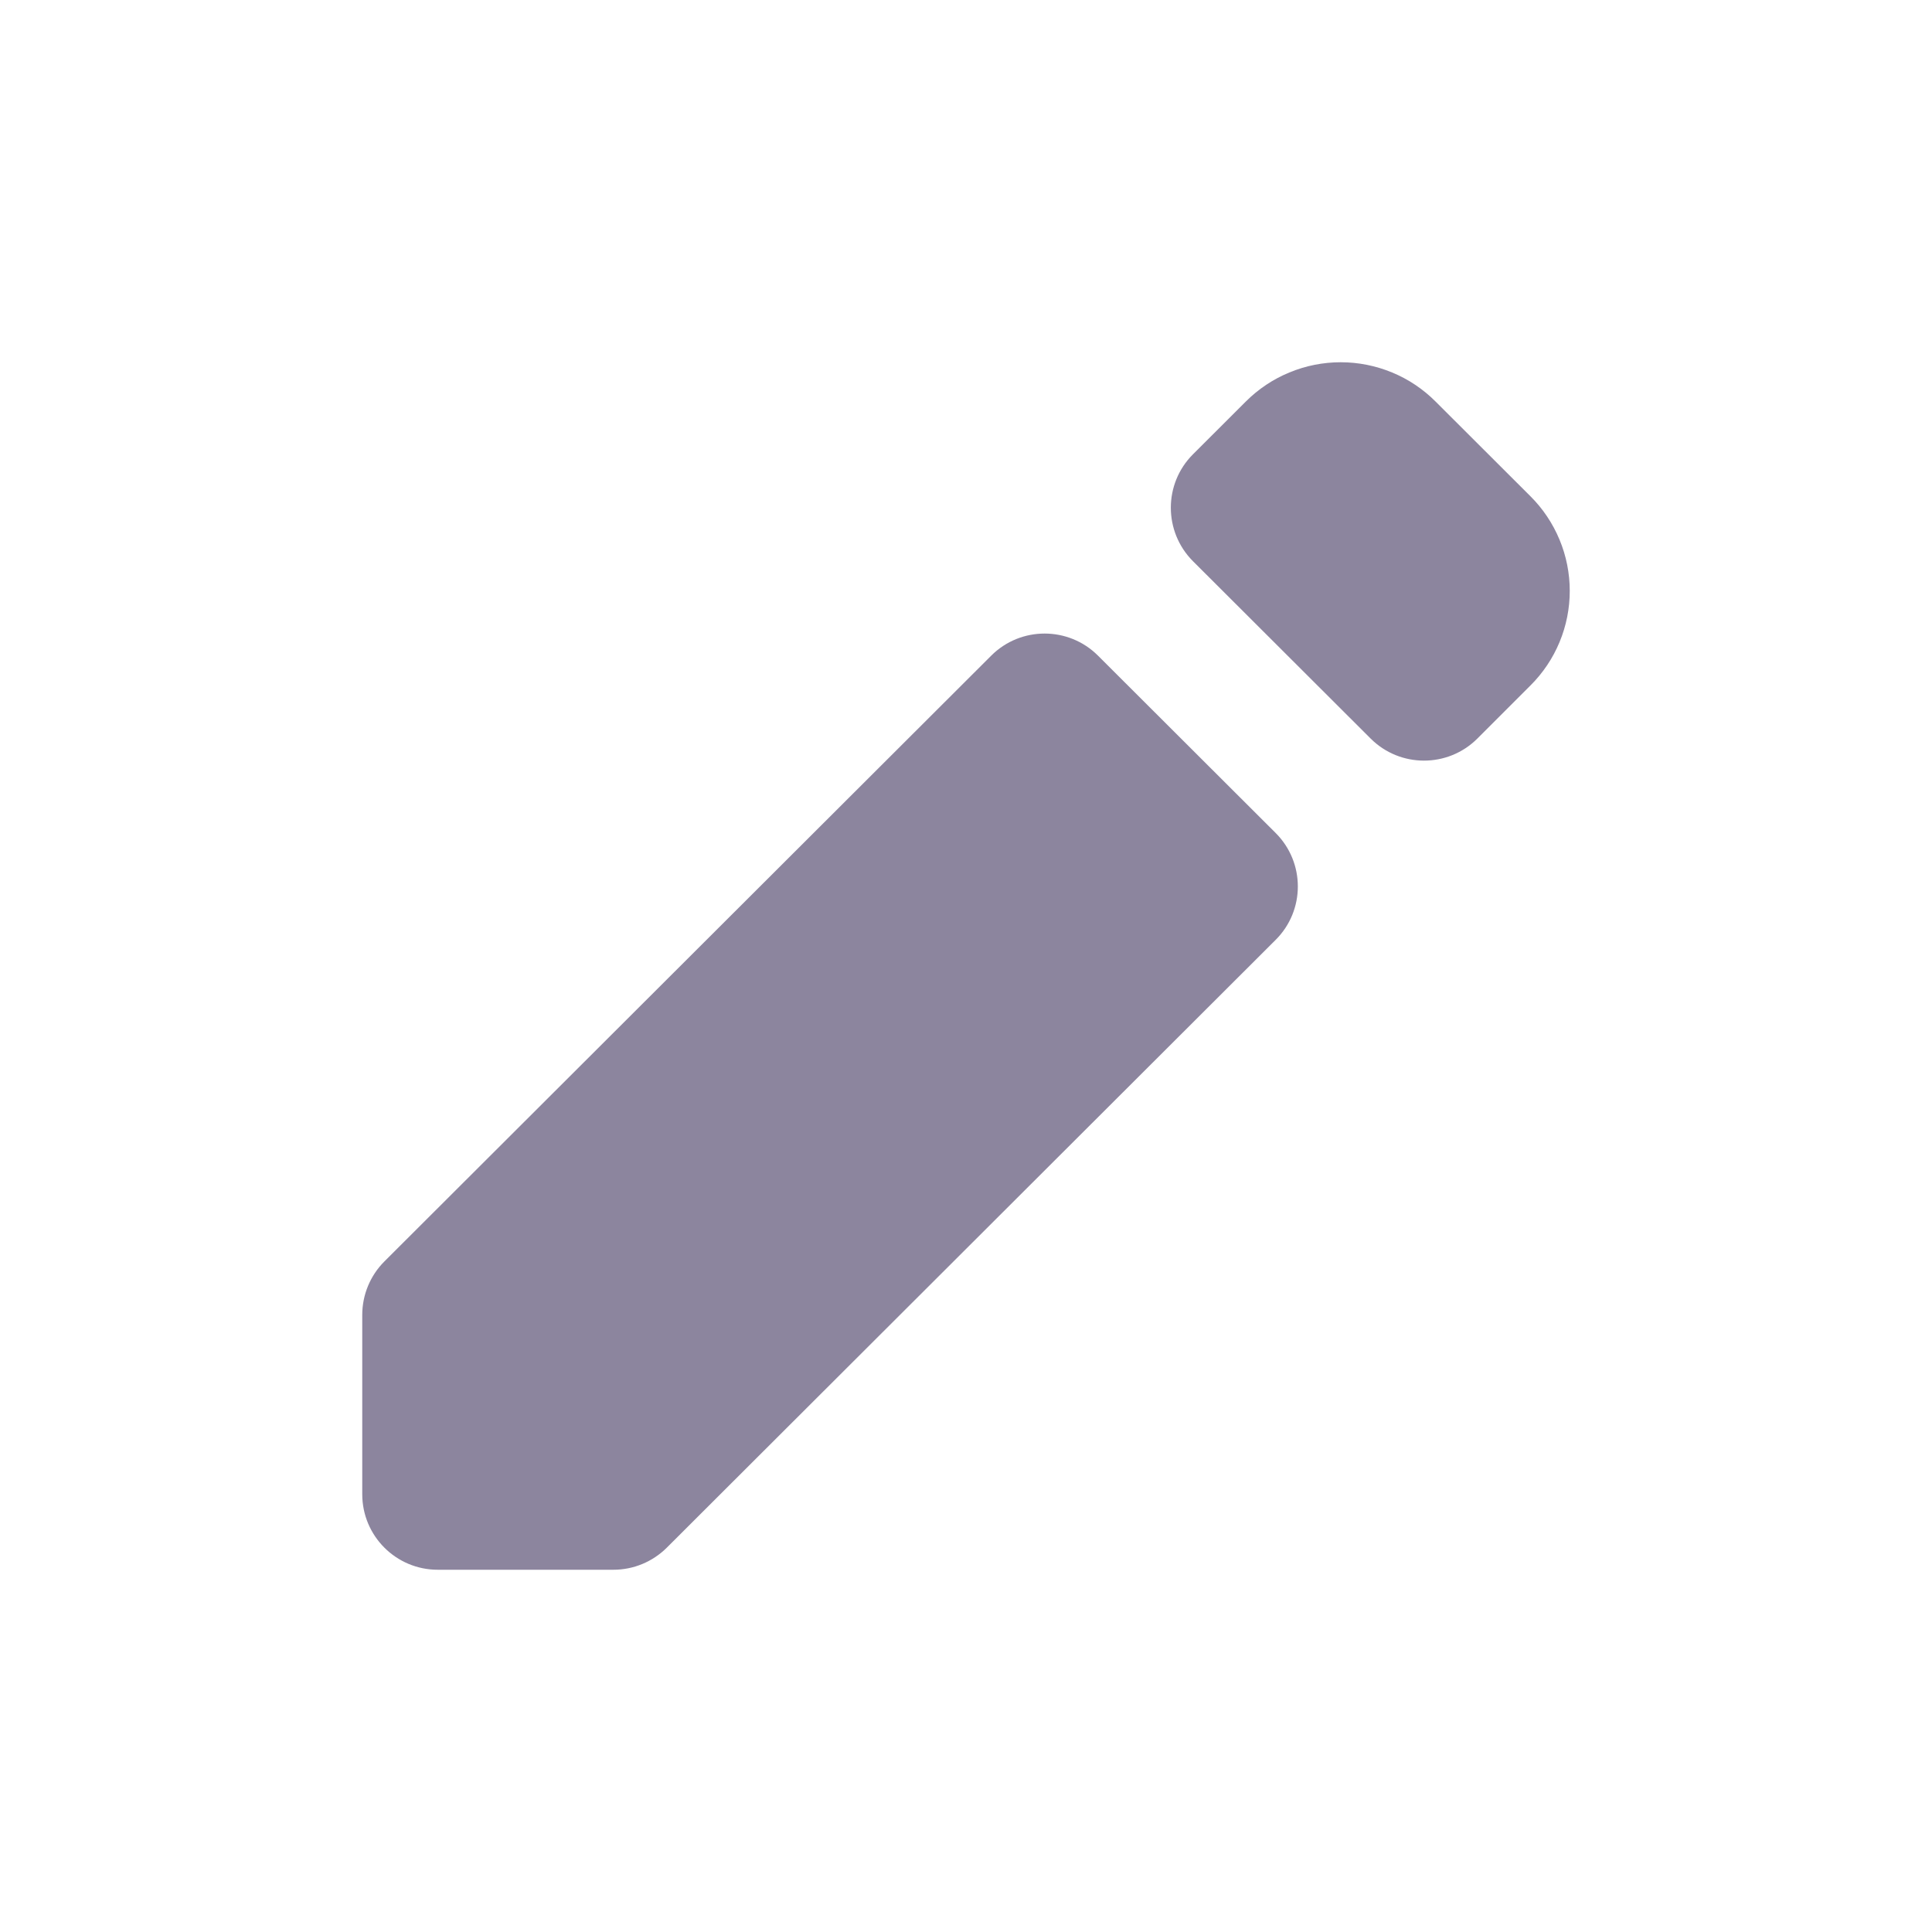 <svg width="24" height="24" viewBox="0 0 24 24" fill="none" xmlns="http://www.w3.org/2000/svg">
<path d="M4.5 18.562C4.5 19.08 4.92 19.5 5.438 19.5H7.62C7.869 19.5 8.107 19.401 8.283 19.226L15.847 11.675C16.214 11.309 16.214 10.715 15.847 10.348L13.639 8.144C13.273 7.779 12.68 7.779 12.314 8.144L4.775 15.67C4.599 15.846 4.5 16.085 4.5 16.334V18.562ZM19.011 6.164L17.833 4.988C17.678 4.833 17.495 4.71 17.293 4.627C17.09 4.543 16.874 4.5 16.655 4.5C16.436 4.5 16.219 4.543 16.017 4.627C15.815 4.71 15.631 4.833 15.476 4.988L14.819 5.644C14.453 6.01 14.453 6.604 14.819 6.971L17.027 9.175C17.393 9.54 17.986 9.54 18.352 9.175L19.011 8.516C19.166 8.362 19.289 8.179 19.373 7.977C19.457 7.775 19.5 7.559 19.5 7.34C19.5 7.122 19.457 6.905 19.373 6.704C19.289 6.502 19.166 6.318 19.011 6.164Z" fill="#8C859E"/>
</svg>
